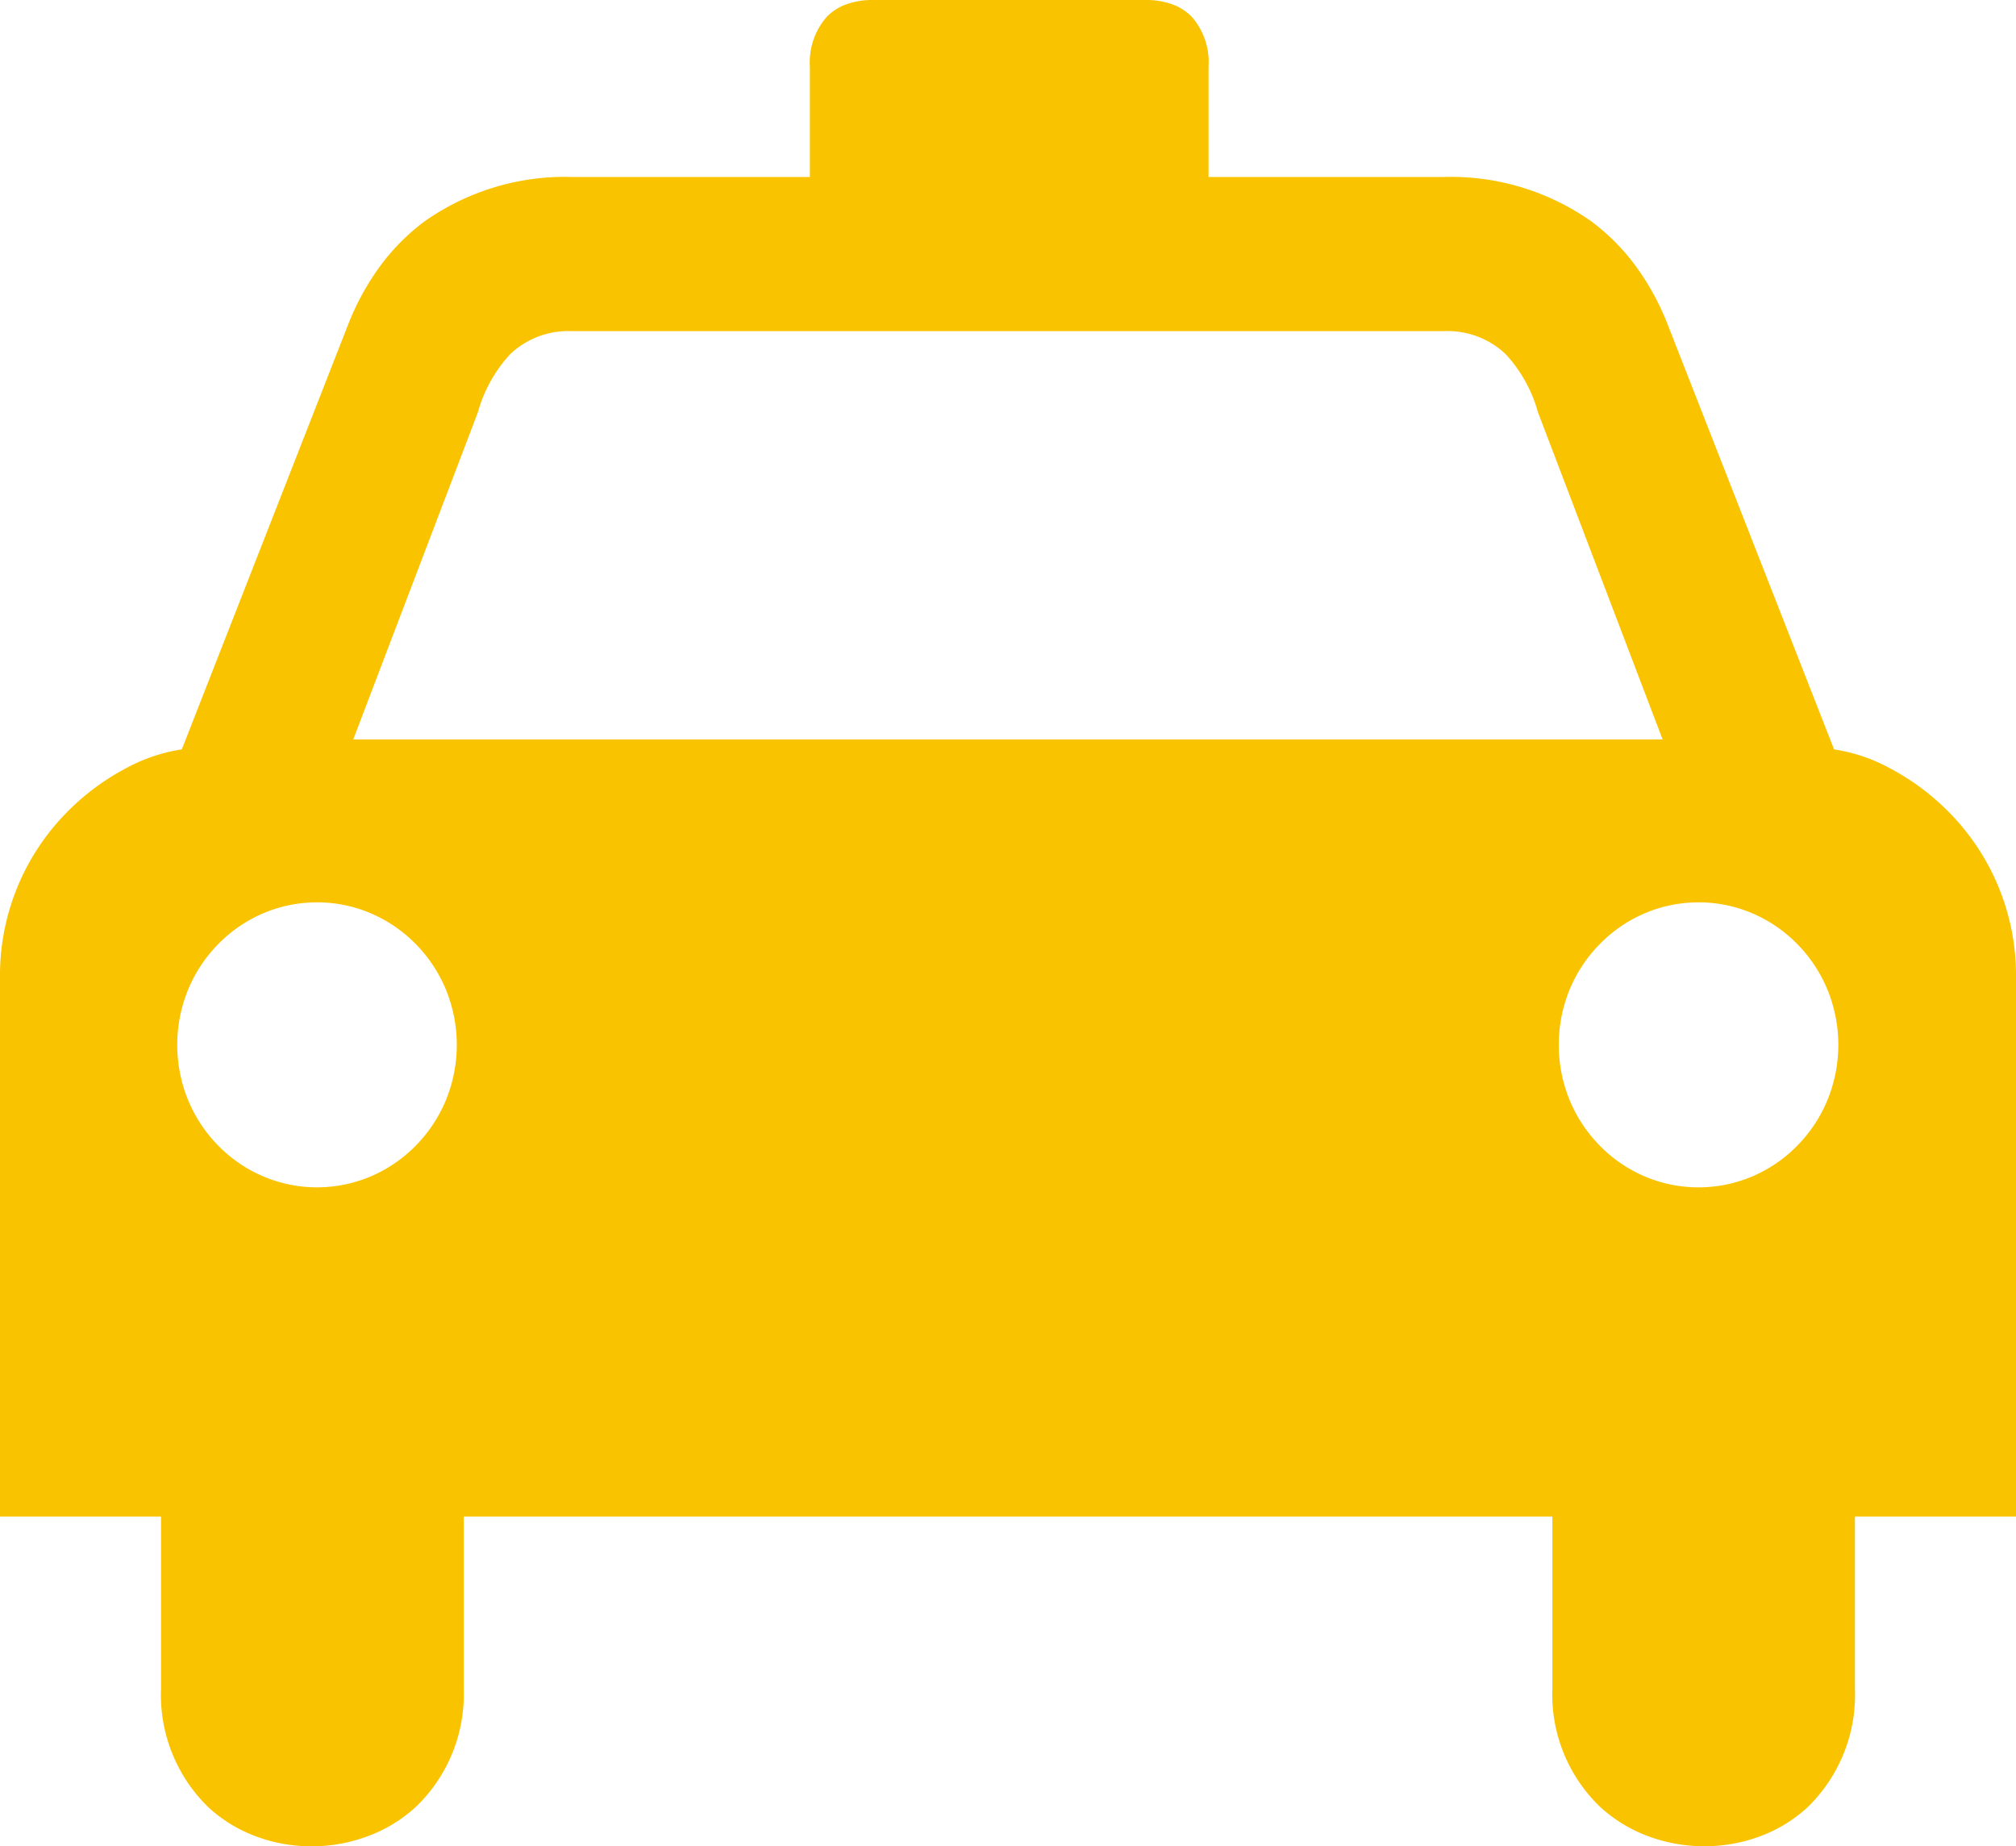<svg id="car_1_" data-name="car (1)" xmlns="http://www.w3.org/2000/svg" width="58" height="53.114" viewBox="0 0 58 53.114">
  <path id="前面オブジェクトで型抜き_4" data-name="前面オブジェクトで型抜き 4" d="M8.967,53.114a4.555,4.555,0,0,1-1.593-.283,4.129,4.129,0,0,1-1.388-.849,4.505,4.505,0,0,1-1.353-3.409V43.629H0V28.148a6.676,6.676,0,0,1,1.907-4.763,6.894,6.894,0,0,1,1.71-1.28,4.89,4.89,0,0,1,1.614-.547L9.995,9.39a7.432,7.432,0,0,1,.879-1.649,6.173,6.173,0,0,1,1.335-1.369A7.02,7.02,0,0,1,16.5,5.092H23.3V1.916A1.983,1.983,0,0,1,23.789.481a1.5,1.5,0,0,1,.57-.36A2.2,2.2,0,0,1,25.116,0h7.844a2.2,2.2,0,0,1,.756.121,1.5,1.5,0,0,1,.569.36,1.981,1.981,0,0,1,.485,1.435V5.092H41.5a7.013,7.013,0,0,1,4.287,1.28,6.148,6.148,0,0,1,1.335,1.369A7.416,7.416,0,0,1,48,9.39l4.766,12.168a4.88,4.88,0,0,1,1.614.547,6.908,6.908,0,0,1,1.711,1.28A6.673,6.673,0,0,1,58,28.148V43.629H53.366v4.943a4.507,4.507,0,0,1-1.353,3.409,4.119,4.119,0,0,1-1.388.849,4.569,4.569,0,0,1-1.592.282,4.62,4.62,0,0,1-1.605-.285,4.2,4.2,0,0,1-1.4-.854,4.484,4.484,0,0,1-1.367-3.4V43.629H13.34v4.943a4.482,4.482,0,0,1-1.368,3.4,4.188,4.188,0,0,1-1.4.854A4.594,4.594,0,0,1,8.967,53.114Zm39.9-27.155a3.93,3.93,0,0,0-1.566.322,4.014,4.014,0,0,0-1.278.88,4.1,4.1,0,0,0-.862,1.3,4.194,4.194,0,0,0,0,3.194,4.1,4.1,0,0,0,.862,1.3,4.013,4.013,0,0,0,1.278.88,3.961,3.961,0,0,0,3.131,0,4.013,4.013,0,0,0,1.278-.88,4.1,4.1,0,0,0,.862-1.3,4.194,4.194,0,0,0,0-3.194,4.1,4.1,0,0,0-.862-1.3,4.014,4.014,0,0,0-1.278-.88A3.927,3.927,0,0,0,48.872,25.958Zm-39.747,0a3.931,3.931,0,0,0-1.565.322,4.012,4.012,0,0,0-1.278.88,4.1,4.1,0,0,0-.862,1.3,4.2,4.2,0,0,0,0,3.194,4.088,4.088,0,0,0,.862,1.3,4.011,4.011,0,0,0,1.278.879,3.958,3.958,0,0,0,3.131,0,4.026,4.026,0,0,0,1.278-.879,4.1,4.1,0,0,0,.862-1.3,4.194,4.194,0,0,0,0-3.194,4.1,4.1,0,0,0-.862-1.3,4.028,4.028,0,0,0-1.278-.88A3.934,3.934,0,0,0,9.125,25.958ZM16.442,9.526a2.424,2.424,0,0,0-1.767.666,4.052,4.052,0,0,0-.925,1.665l-3.587,9.415H47.833l-3.587-9.415a4.057,4.057,0,0,0-.924-1.665,2.422,2.422,0,0,0-1.766-.666H16.442Z" transform="translate(0 0)" fill="#fac300"/>
  <path id="パス_8006" data-name="パス 8006" fill="#fac300"/>
  <path id="パス_8008" data-name="パス 8008" fill="#fac300"/>
</svg>
